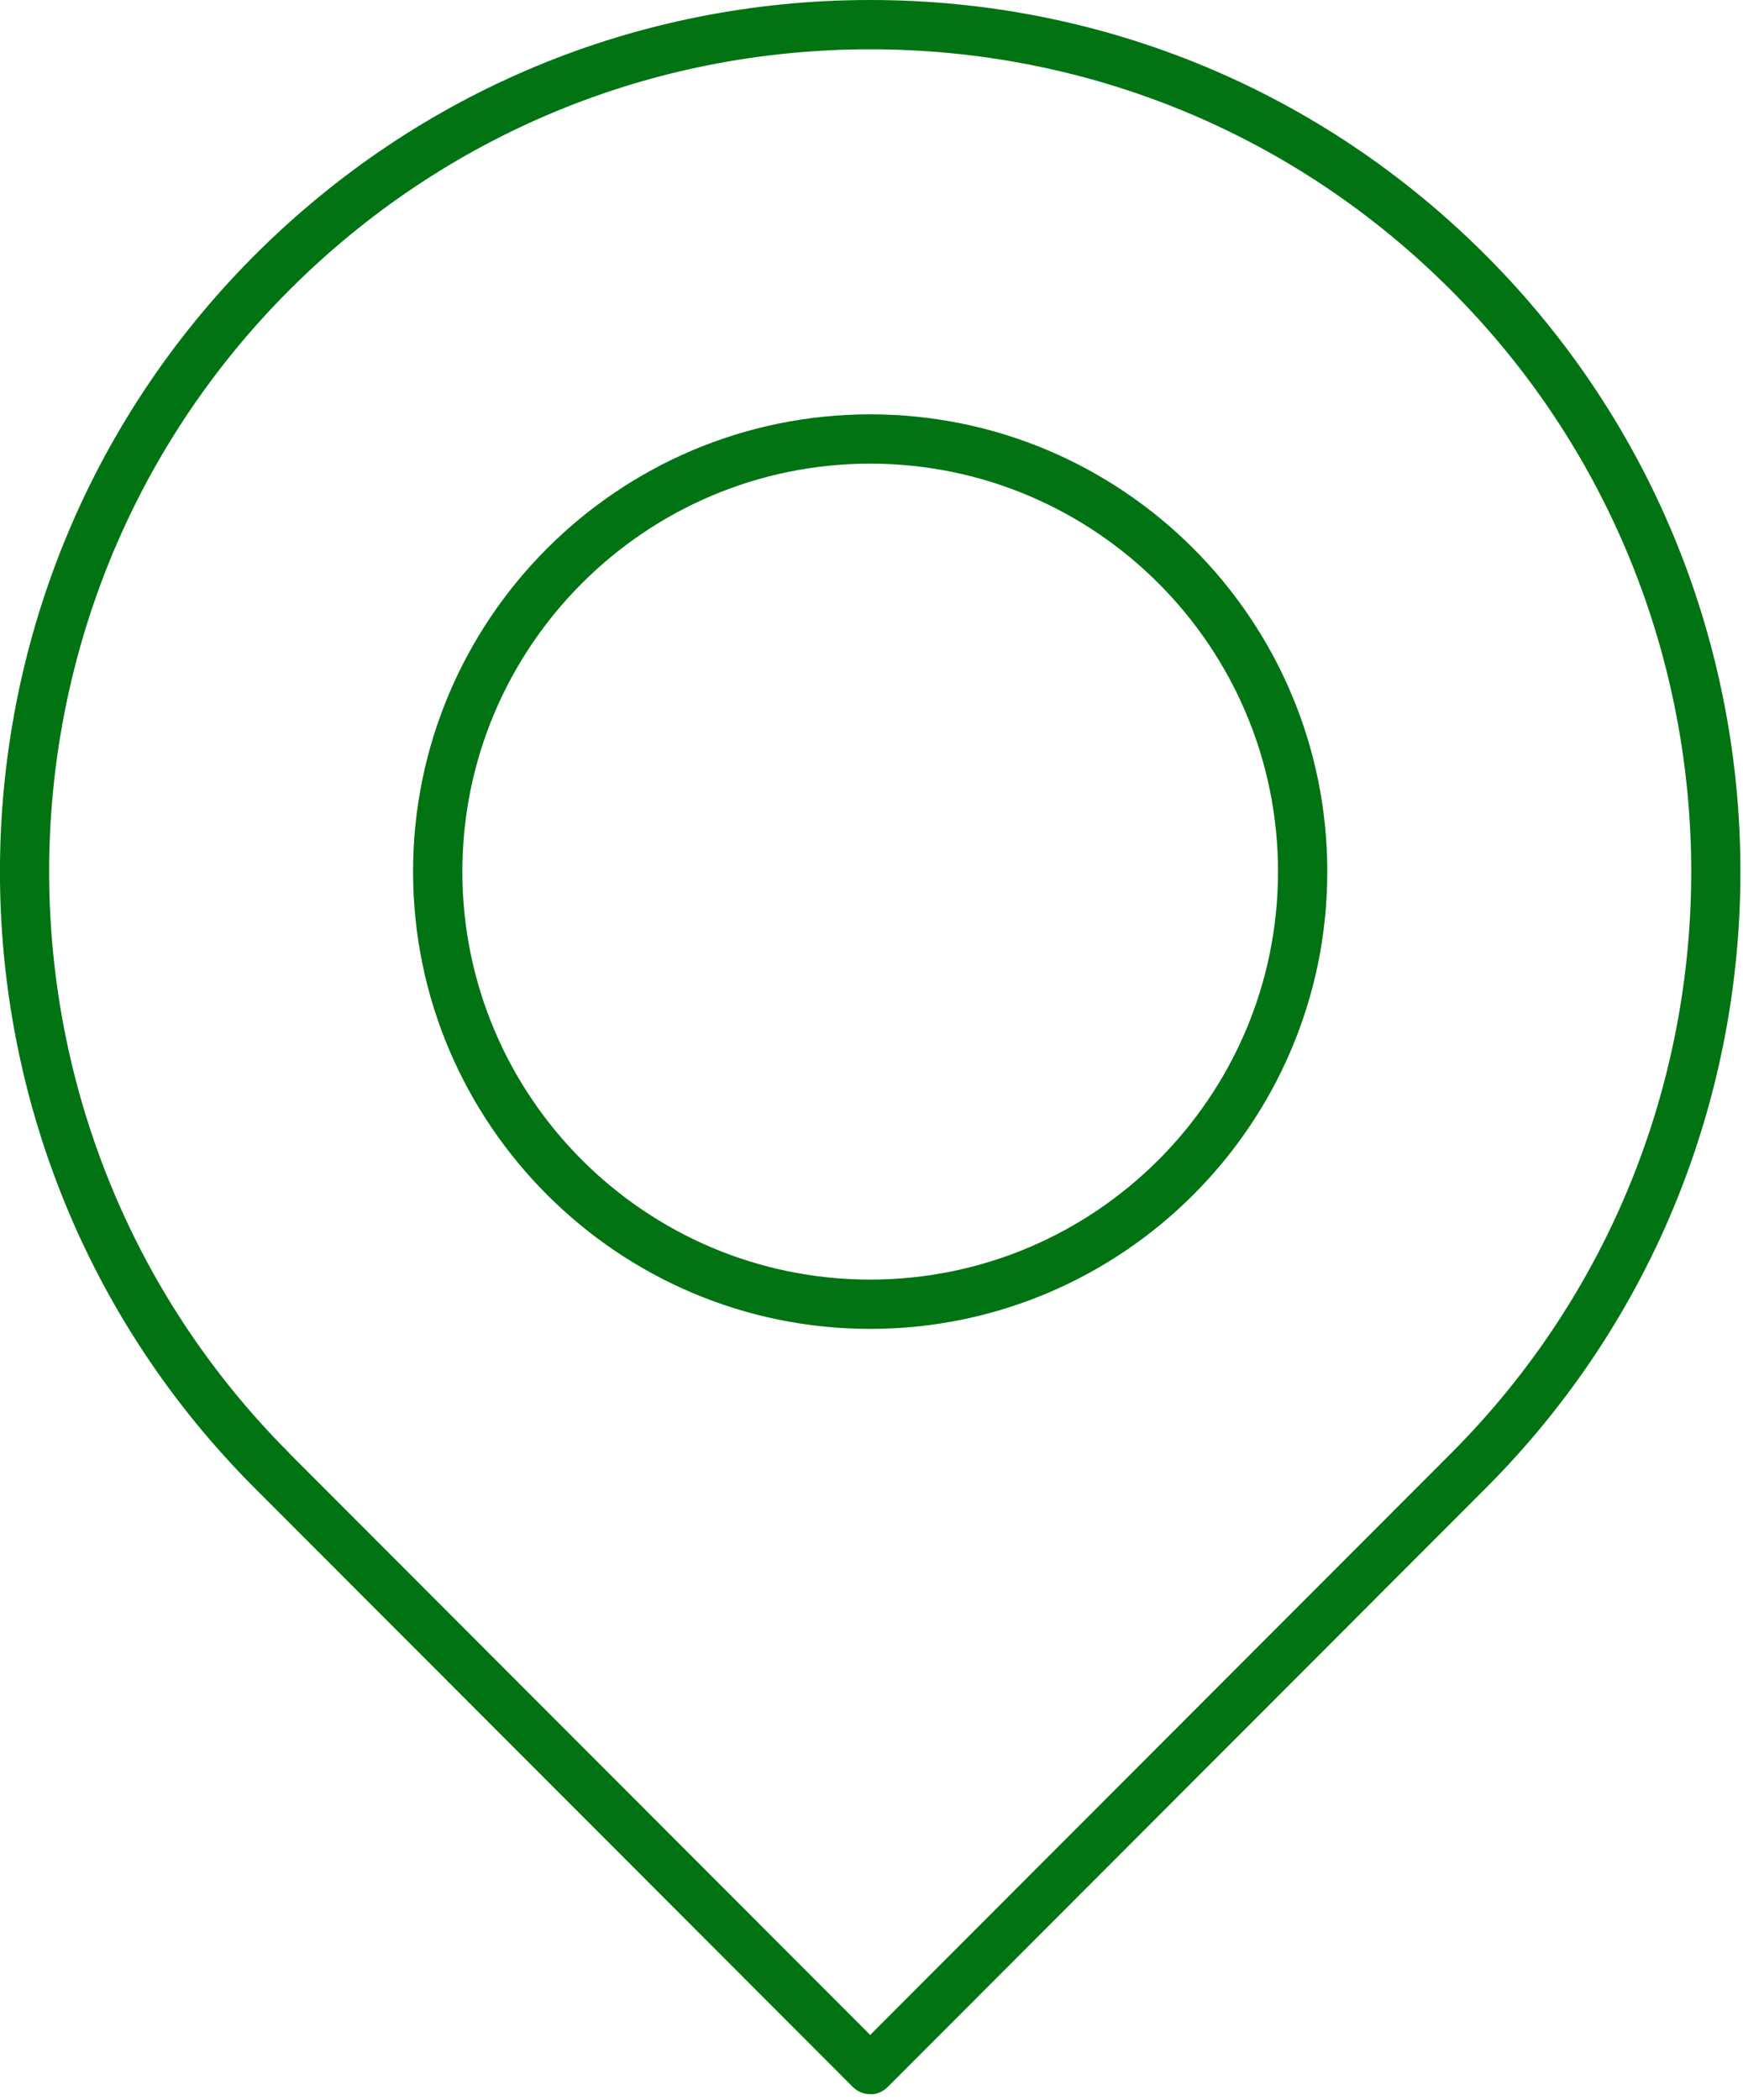<svg xmlns="http://www.w3.org/2000/svg" width="93" height="112" viewBox="0 0 93 112" fill="none"><g clip-path="url(#clip0_72_65)"><path d="M46.43 111.7C46.08 111.7 45.75 111.56 45.5 111.31L13.58 79.36C-4.53 61.24 -4.53 31.75 13.58 13.62C22.36 4.84 34.02 0 46.43 0C58.84 0 70.51 4.84 79.28 13.62C97.39 31.75 97.39 61.24 79.28 79.37L47.36 111.32C47.11 111.57 46.78 111.71 46.43 111.71V111.7ZM15.44 77.52L46.43 108.54L77.42 77.52C94.51 60.41 94.51 32.58 77.42 15.48C69.14 7.19 58.14 2.63 46.43 2.63C34.72 2.63 23.72 7.19 15.44 15.47C-1.65 32.57 -1.65 60.41 15.44 77.51V77.52Z" fill="#027313"></path><path d="M46.43 70.88C32.98 70.88 22.04 59.94 22.04 46.49C22.04 33.04 32.98 22.1 46.43 22.1C59.88 22.1 70.82 33.04 70.82 46.49C70.82 59.94 59.88 70.88 46.43 70.88ZM46.43 24.73C34.43 24.73 24.67 34.49 24.67 46.49C24.67 58.49 34.43 68.25 46.43 68.25C58.43 68.25 68.19 58.49 68.19 46.49C68.19 34.49 58.43 24.73 46.43 24.73Z" fill="#027313"></path></g><defs><clipPath id="clip0_72_65"><rect width="92.87" height="111.7" fill="white"></rect></clipPath></defs></svg>